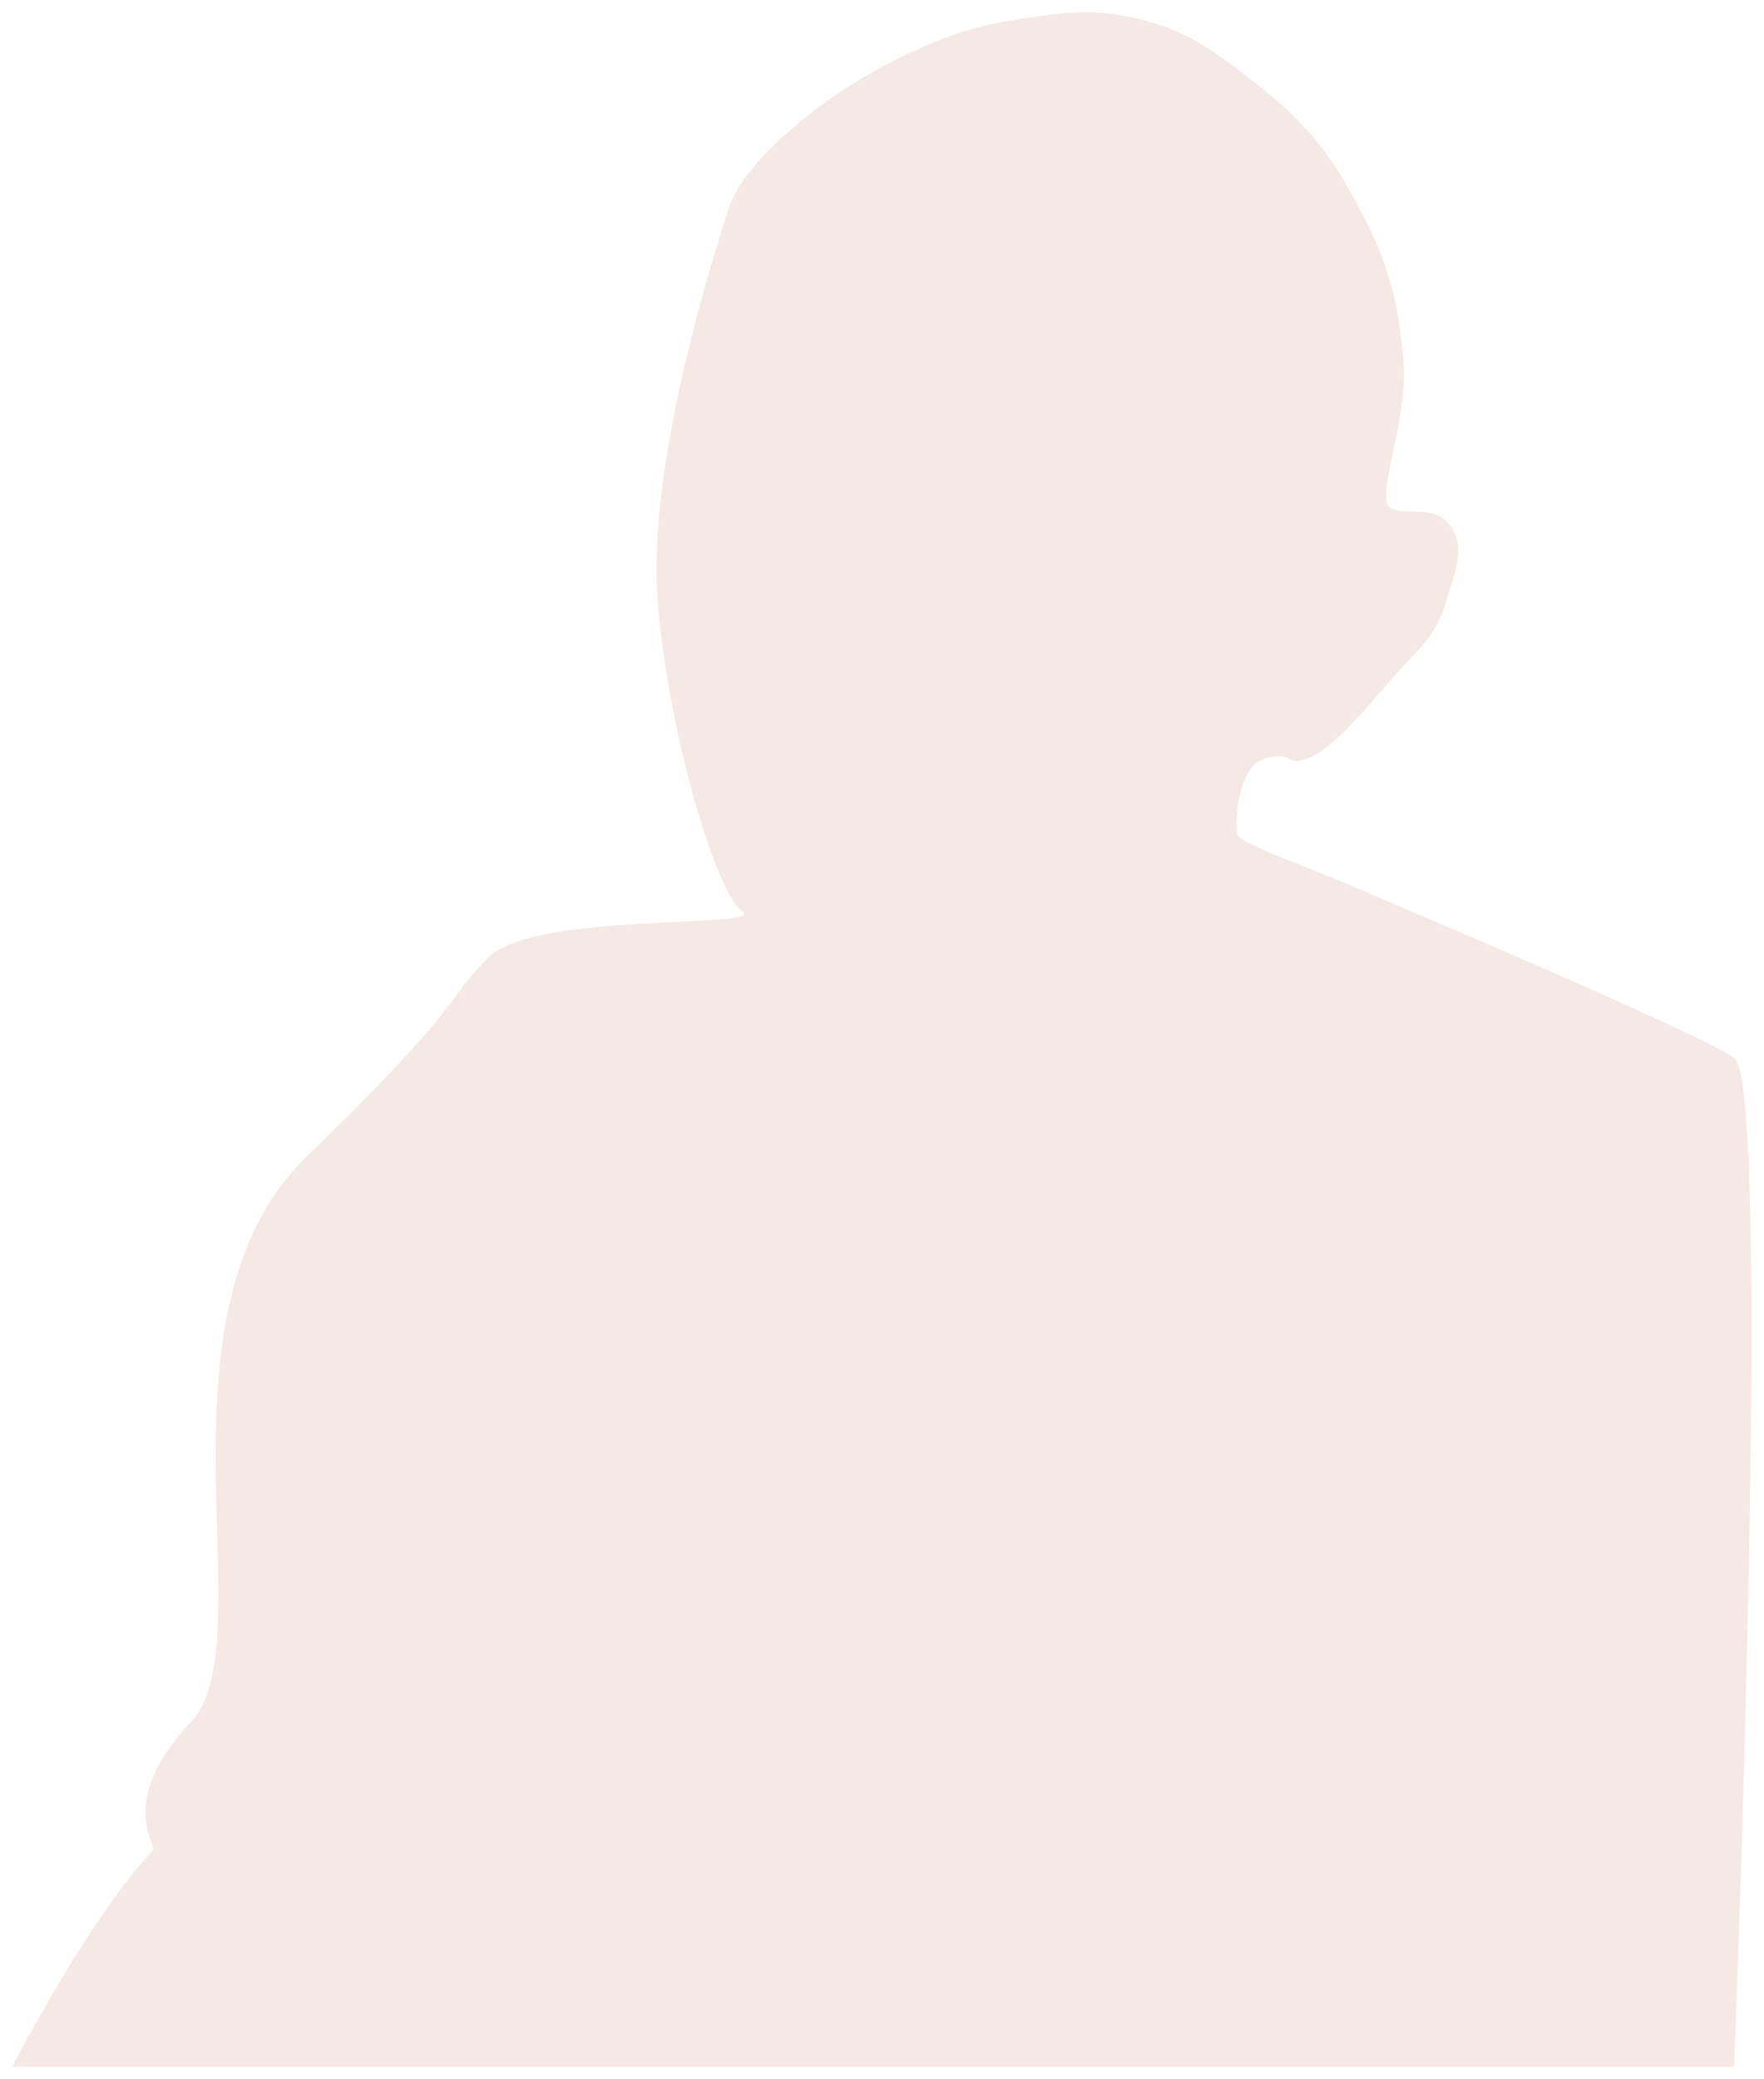 <?xml version="1.0" encoding="UTF-8"?> <svg xmlns="http://www.w3.org/2000/svg" width="2881" height="3395" viewBox="0 0 2881 3395" fill="none"> <g opacity="0.15" filter="url(#filter0_f_340:23)"> <path d="M249.803 3021.85C146.049 3129.92 20.003 3375 20.003 3375H2832.1C2832.1 3375 2895.91 1771.95 2832.2 1727.51C2768.48 1683.08 2219.69 1452.06 2219.69 1452.06C2141.81 1416.76 2023.91 1378.79 2020.35 1361.46C2016.8 1344.12 2020.35 1250.26 2067.47 1238.23C2114.58 1226.2 2098.82 1252.18 2136.33 1238.23C2173.59 1224.37 2222.86 1166.88 2269.5 1112.46L2270.43 1111.38C2310.04 1065.15 2343.86 1042.93 2361.04 984.527C2375.81 934.286 2398.92 886.589 2361.04 850.429C2334.72 825.302 2295.45 843.84 2270.43 828.683C2245.41 813.526 2300.43 682.915 2292.18 589.479C2283.23 488.192 2267.18 429.312 2219.69 339.401C2169.5 244.374 2127.32 194.655 2042.1 129.192C1978.31 80.199 1938.98 50.541 1860.88 31.335C1786.66 13.084 1740.71 19.728 1665.17 31.335C1593.48 42.349 1553.56 55.589 1487.58 85.7C1348.75 149.052 1214.83 263.251 1190.39 339.401C1165.94 415.55 1055.31 760.232 1074.41 984.527C1093.5 1208.82 1171.23 1459.8 1212.13 1488.31C1253.04 1516.81 873.107 1488.31 797.672 1563.45C722.237 1638.6 769.677 1627.9 501.489 1888C233.301 2148.1 435.148 2681.9 311.881 2812.21C188.614 2942.52 257.578 3013.75 249.803 3021.85Z" fill="#B56D49"></path> </g> <defs> <filter id="filter0_f_340:23" x="0" y="0" width="2880.5" height="3395" filterUnits="userSpaceOnUse" color-interpolation-filters="sRGB"> <feFlood flood-opacity="0" result="BackgroundImageFix"></feFlood> <feBlend mode="normal" in="SourceGraphic" in2="BackgroundImageFix" result="shape"></feBlend> <feGaussianBlur stdDeviation="2.5" result="effect1_foregroundBlur_340:23"></feGaussianBlur> </filter> </defs> </svg> 